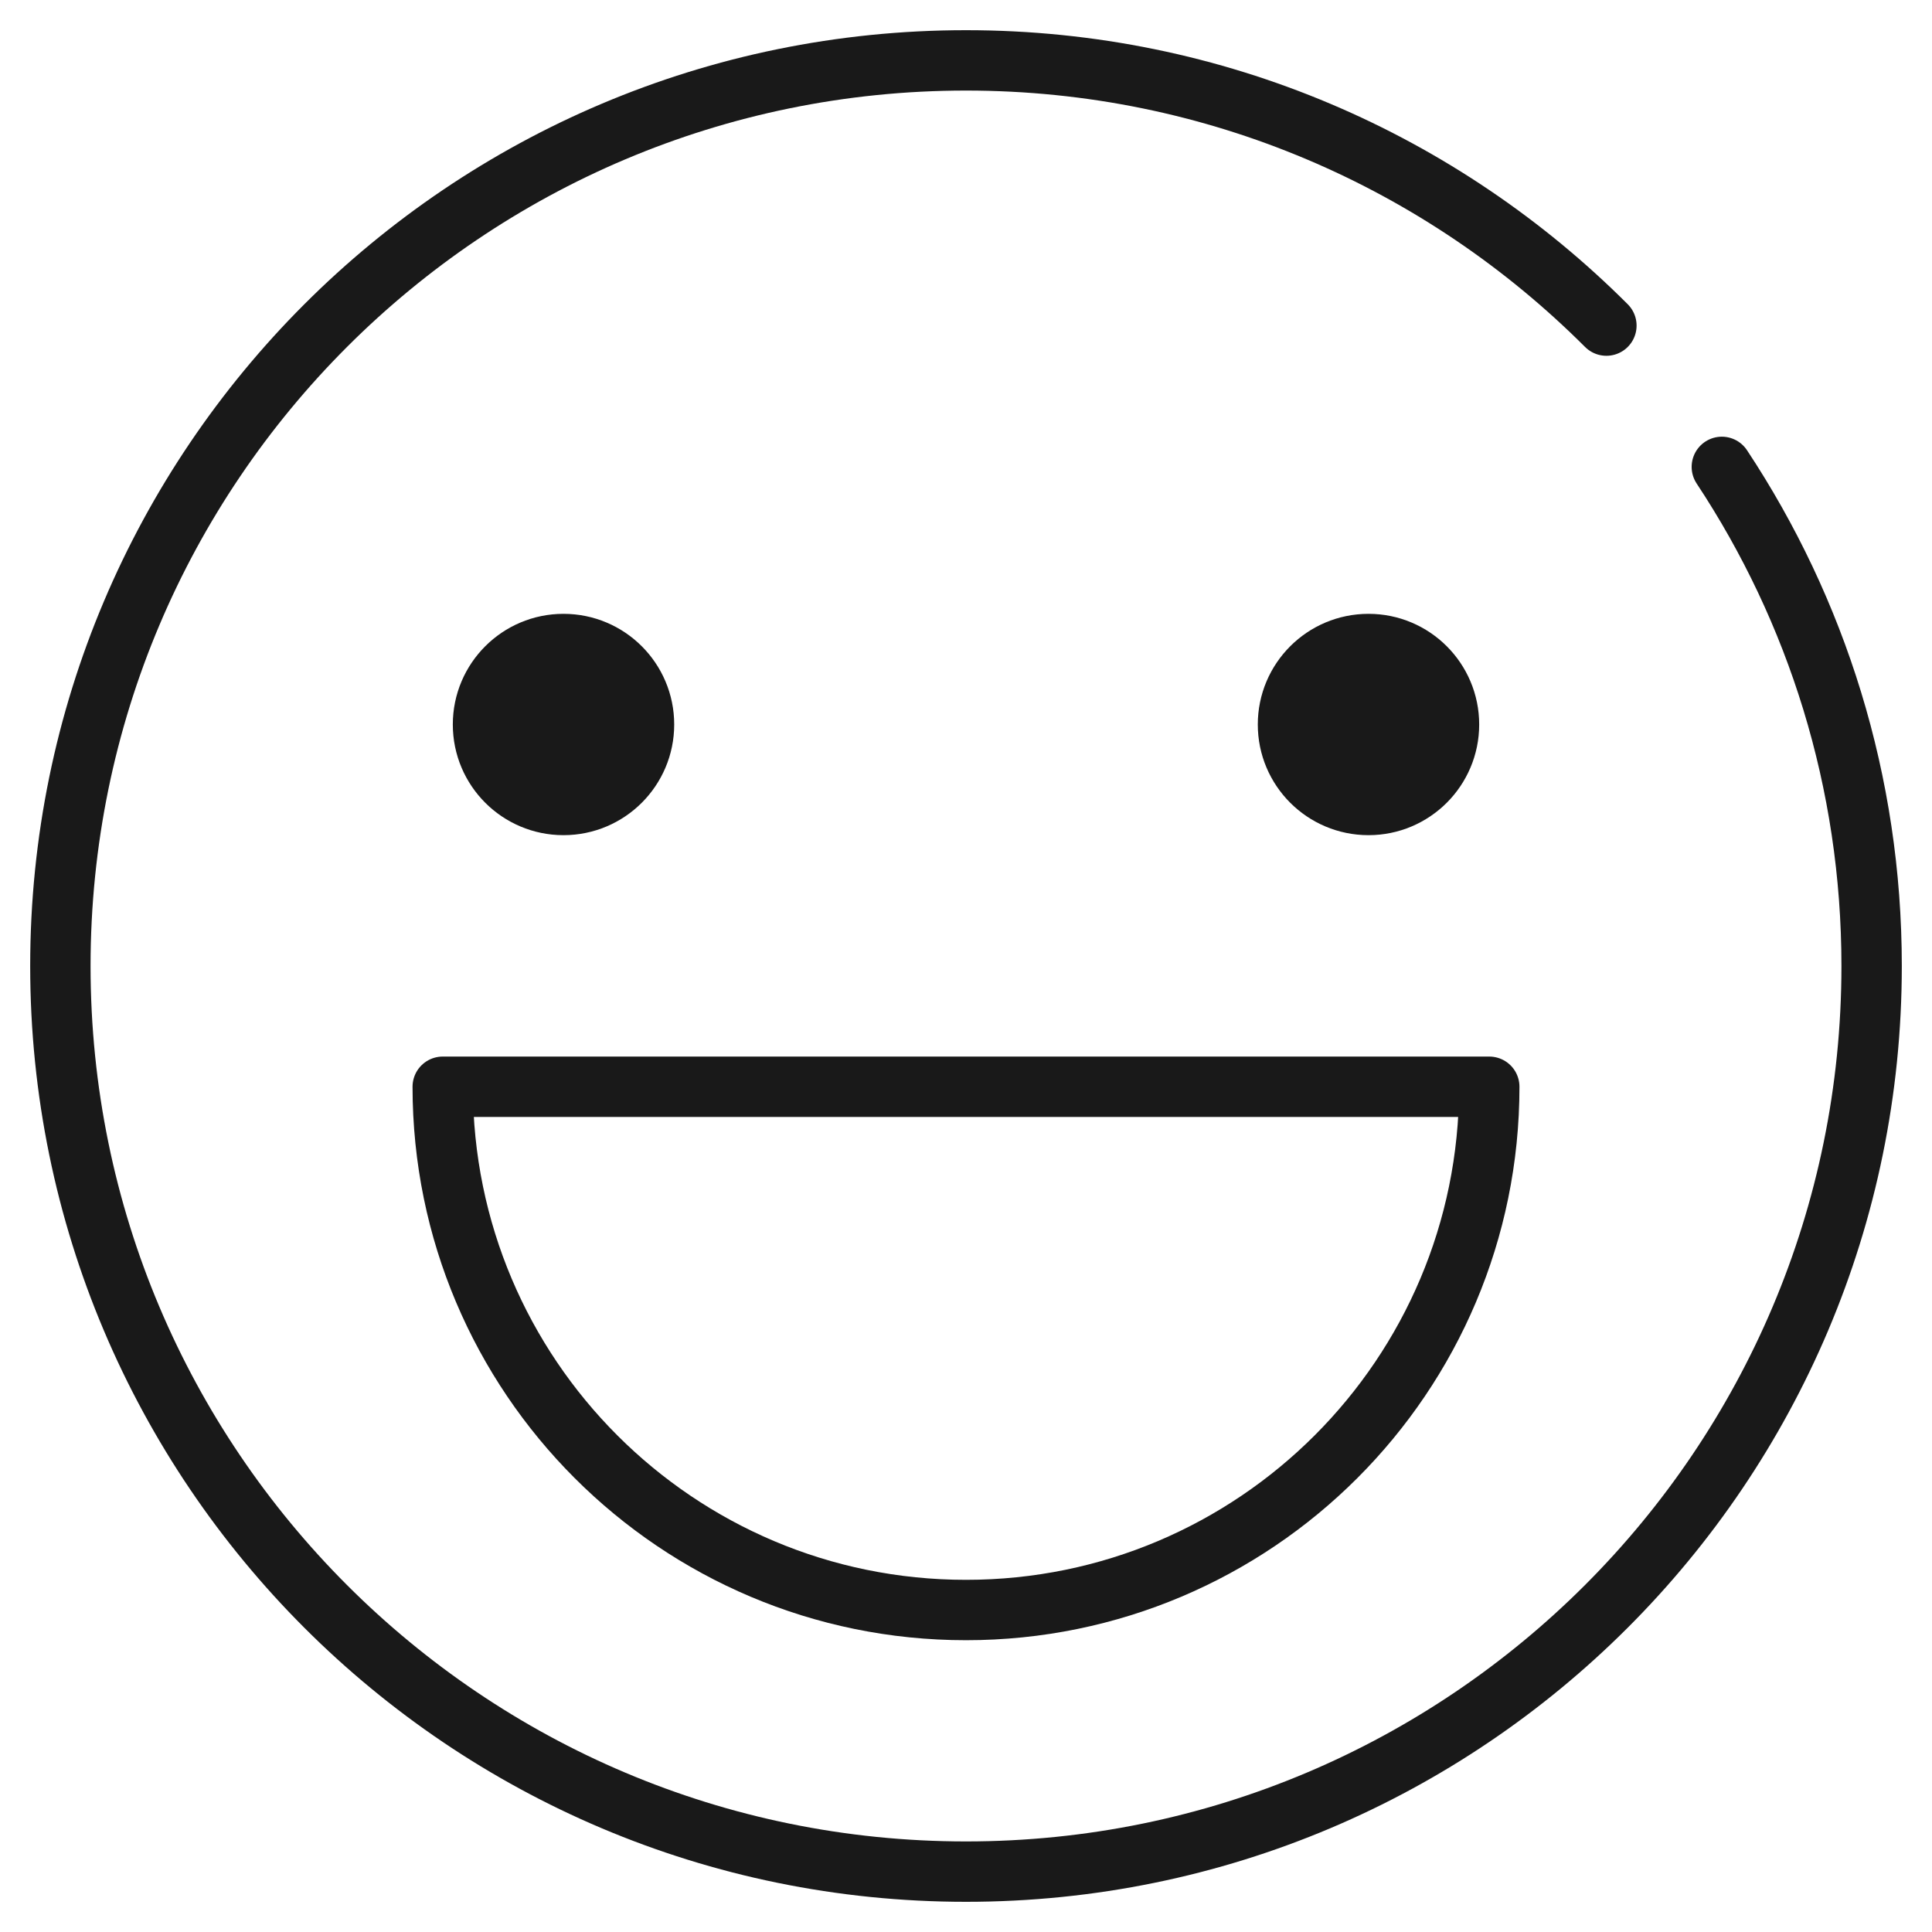 <?xml version="1.0" encoding="UTF-8"?>
<svg width="32px" height="32px" viewBox="0 0 32 32" version="1.1" xmlns="http://www.w3.org/2000/svg" xmlns:xlink="http://www.w3.org/1999/xlink">
    <title>ic_emoji_smile</title>
    <g id="联盟首页-新-0727" stroke="none" stroke-width="1" fill="none" fill-rule="evenodd">
        <g id="联盟首页-切图" transform="translate(-320, -3230)">
            <g id="3F" transform="translate(320, 3075)">
                <g id="ic_emoji_smile" transform="translate(0, 155)">
                    <path d="M1.004,15.988 C1.004,13.644 0.995,11.301 1.004,8.958 C0.999,7.824 1.138,6.694 1.418,5.595 C2.032,3.269 3.547,1.889 5.871,1.353 C7.036,1.102 8.226,0.984 9.418,1.002 C13.911,1.002 18.406,1.002 22.9,1.002 C24.035,0.995 25.167,1.125 26.271,1.388 C28.665,1.974 30.101,3.49 30.649,5.876 C30.895,7.004 31.012,8.155 30.999,9.309 C30.999,13.851 30.999,18.394 30.999,22.937 C31.005,24.061 30.876,25.182 30.614,26.275 C30.028,28.67 28.504,30.1 26.119,30.647 C24.954,30.898 23.764,31.016 22.572,30.998 C18.097,30.998 13.622,30.998 9.148,30.998 C8.004,31.008 6.864,30.88 5.75,30.618 C3.346,30.032 1.902,28.509 1.356,26.111 C1.077,24.893 1.004,23.671 1.004,22.438 C1.004,20.288 1.004,18.138 1.004,15.988 Z" id="ic_public_emoji_smile_2_0" stroke-opacity="0" stroke="#FFFFFF" fill-opacity="0" fill="#FFFFFF" fill-rule="nonzero"></path>
                    <path d="M1.004,15.988 C1.004,13.644 0.995,11.301 1.004,8.958 C0.999,7.824 1.138,6.694 1.418,5.595 C2.032,3.269 3.547,1.889 5.871,1.353 C7.036,1.102 8.226,0.984 9.418,1.002 C13.911,1.002 18.406,1.002 22.9,1.002 C24.035,0.995 25.167,1.125 26.271,1.388 C28.665,1.974 30.101,3.49 30.649,5.876 C30.895,7.004 31.012,8.155 30.999,9.309 C30.999,13.851 30.999,18.394 30.999,22.937 C31.005,24.061 30.876,25.182 30.614,26.275 C30.028,28.67 28.504,30.1 26.119,30.647 C24.954,30.898 23.764,31.016 22.572,30.998 C18.097,30.998 13.622,30.998 9.148,30.998 C8.004,31.008 6.864,30.88 5.75,30.618 C3.346,30.032 1.902,28.509 1.356,26.111 C1.077,24.893 1.004,23.671 1.004,22.438 C1.004,20.288 1.004,18.138 1.004,15.988 Z" id="ic_public_emoji_smile_2_1" stroke-opacity="0" stroke="#FFFFFF" opacity="0.2"></path>
                    <circle id="ic_public_emoji_smile_2_2" fill-opacity="0" fill="#FFFFFF" fill-rule="nonzero" cx="16" cy="16" r="16"></circle>
                    <path d="M28.519,7.733 C30.087,10.104 31,12.945 31,16 C31,24.284 24.284,31 16,31 C7.716,31 1,24.284 1,16 C1,7.716 7.716,1 16,1 C20.142,1 23.892,2.679 26.607,5.393" id="ic_public_emoji_smile_2_3" stroke="#191919" stroke-linecap="round" stroke-linejoin="round"></path>
                    <circle id="ic_public_emoji_smile_2_4" stroke-opacity="0" stroke="#FFFFFF" fill-opacity="0" fill="#FFFFFF" fill-rule="nonzero" stroke-linecap="round" stroke-linejoin="round" cx="16" cy="16" r="15"></circle>
                    <path d="M9.333,13.333 C10.07,13.333 10.667,12.736 10.667,12 C10.667,11.264 10.07,10.667 9.333,10.667 C8.597,10.667 8,11.264 8,12 C8,12.736 8.597,13.333 9.333,13.333 Z M22.667,13.333 C23.403,13.333 24,12.736 24,12 C24,11.264 23.403,10.667 22.667,10.667 C21.93,10.667 21.333,11.264 21.333,12 C21.333,12.736 21.93,13.333 22.667,13.333 Z" id="ic_public_emoji_smile_2_5" stroke="#191919" fill="#191919" fill-rule="nonzero" stroke-linejoin="round"></path>
                    <path d="M7.333,18 C7.333,22.786 11.214,26.667 16,26.667 C20.786,26.667 24.667,22.786 24.667,18 L7.333,18 Z" id="ic_public_emoji_smile_2_6" stroke="#191919" fill-opacity="0" fill="#FFFFFF" fill-rule="nonzero" stroke-linecap="round" stroke-linejoin="round"></path>
                </g>
            </g>
        </g>
    </g>
</svg>